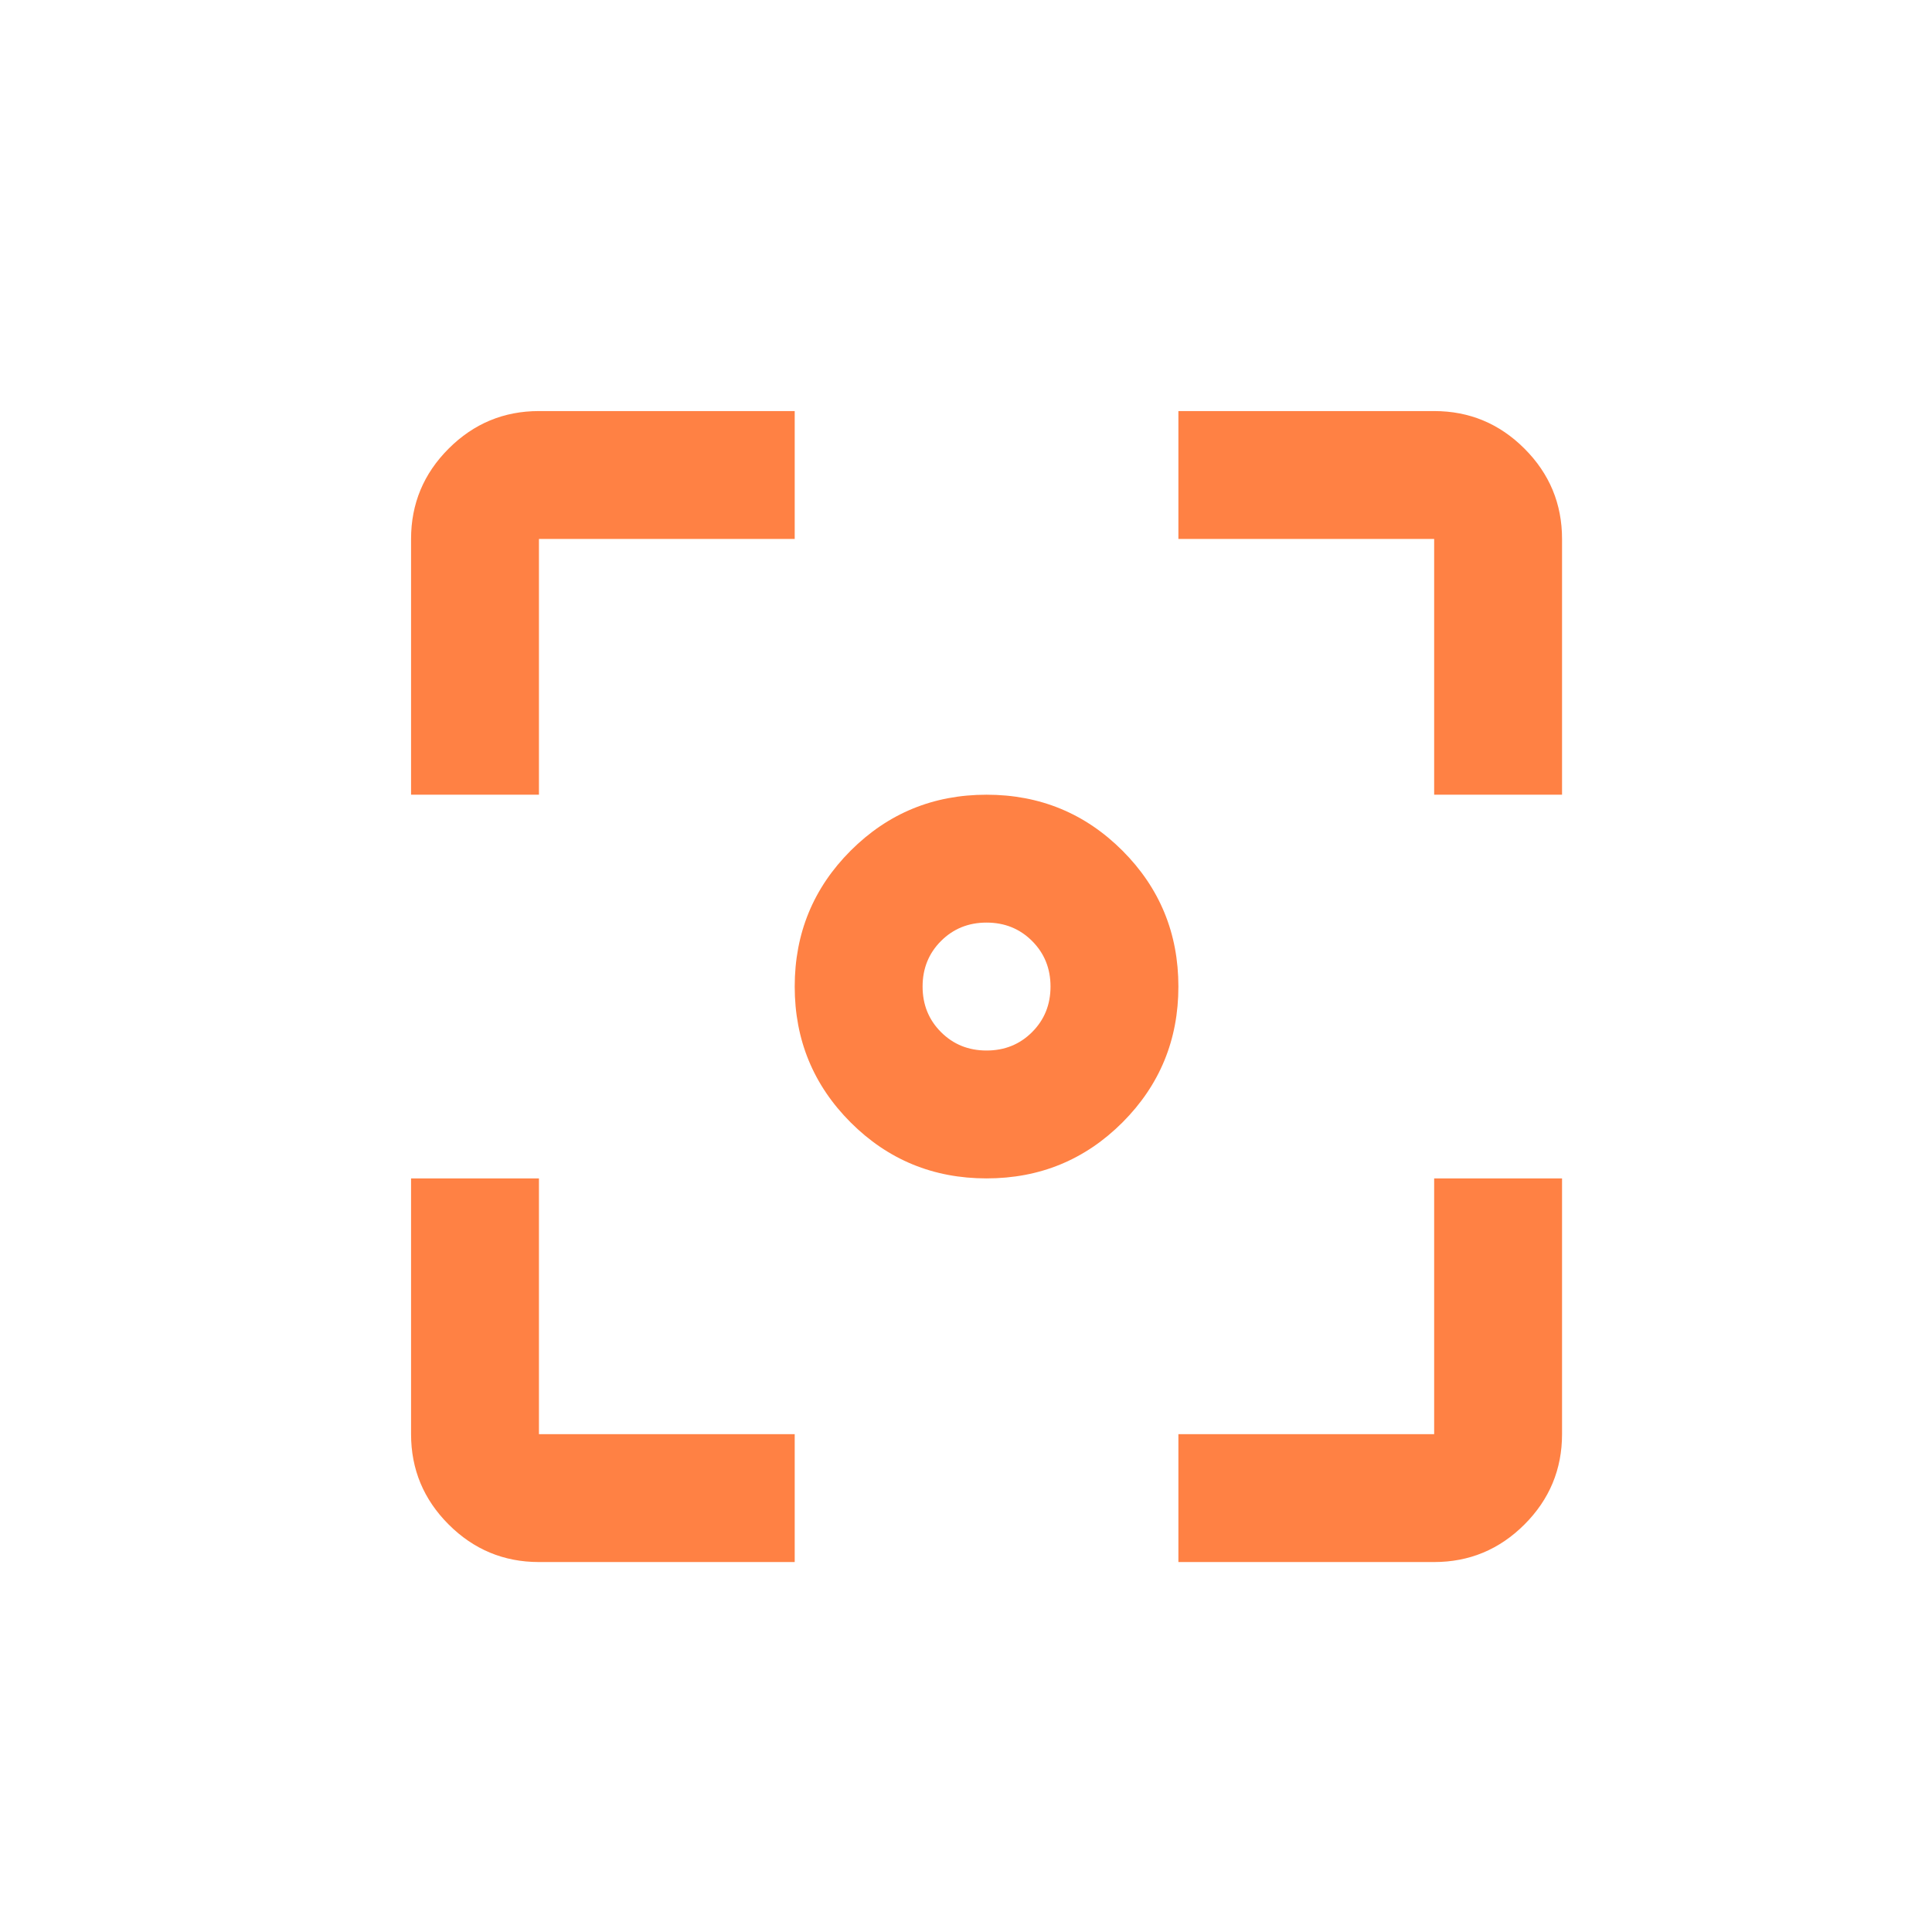 <?xml version="1.0" encoding="UTF-8"?>
<svg width="47px" height="47px" viewBox="0 0 47 47" version="1.1" xmlns="http://www.w3.org/2000/svg" xmlns:xlink="http://www.w3.org/1999/xlink">
    <title>Artboard Copy 3</title>
    <g id="Artboard-Copy-3" stroke="none" stroke-width="1" fill="none" fill-rule="evenodd">
        <path d="M24,28.667 C22.704,28.667 21.602,28.213 20.694,27.306 C19.787,26.398 19.333,25.296 19.333,24 C19.333,22.704 19.787,21.602 20.694,20.694 C21.602,19.787 22.704,19.333 24,19.333 C25.296,19.333 26.398,19.787 27.306,20.694 C28.213,21.602 28.667,22.704 28.667,24 C28.667,25.296 28.213,26.398 27.306,27.306 C26.398,28.213 25.296,28.667 24,28.667 Z M24,25.556 C24.441,25.556 24.81,25.406 25.108,25.108 C25.406,24.81 25.556,24.441 25.556,24 C25.556,23.559 25.406,23.19 25.108,22.892 C24.81,22.594 24.441,22.444 24,22.444 C23.559,22.444 23.19,22.594 22.892,22.892 C22.594,23.19 22.444,23.559 22.444,24 C22.444,24.441 22.594,24.81 22.892,25.108 C23.19,25.406 23.559,25.556 24,25.556 Z M13.111,38 C12.256,38 11.523,37.695 10.914,37.086 C10.305,36.477 10,35.744 10,34.889 L10,28.667 L13.111,28.667 L13.111,34.889 L19.333,34.889 L19.333,38 L13.111,38 Z M28.667,38 L28.667,34.889 L34.889,34.889 L34.889,28.667 L38,28.667 L38,34.889 C38,35.744 37.695,36.477 37.086,37.086 C36.477,37.695 35.744,38 34.889,38 L28.667,38 Z M10,19.333 L10,13.111 C10,12.256 10.305,11.523 10.914,10.914 C11.523,10.305 12.256,10 13.111,10 L19.333,10 L19.333,13.111 L13.111,13.111 L13.111,19.333 L10,19.333 Z M34.889,19.333 L34.889,13.111 L28.667,13.111 L28.667,10 L34.889,10 C35.744,10 36.477,10.305 37.086,10.914 C37.695,11.523 38,12.256 38,13.111 L38,19.333 L34.889,19.333 Z" id="Shape" fill="#FF8144" fill-rule="nonzero"></path>
    </g>
</svg>
